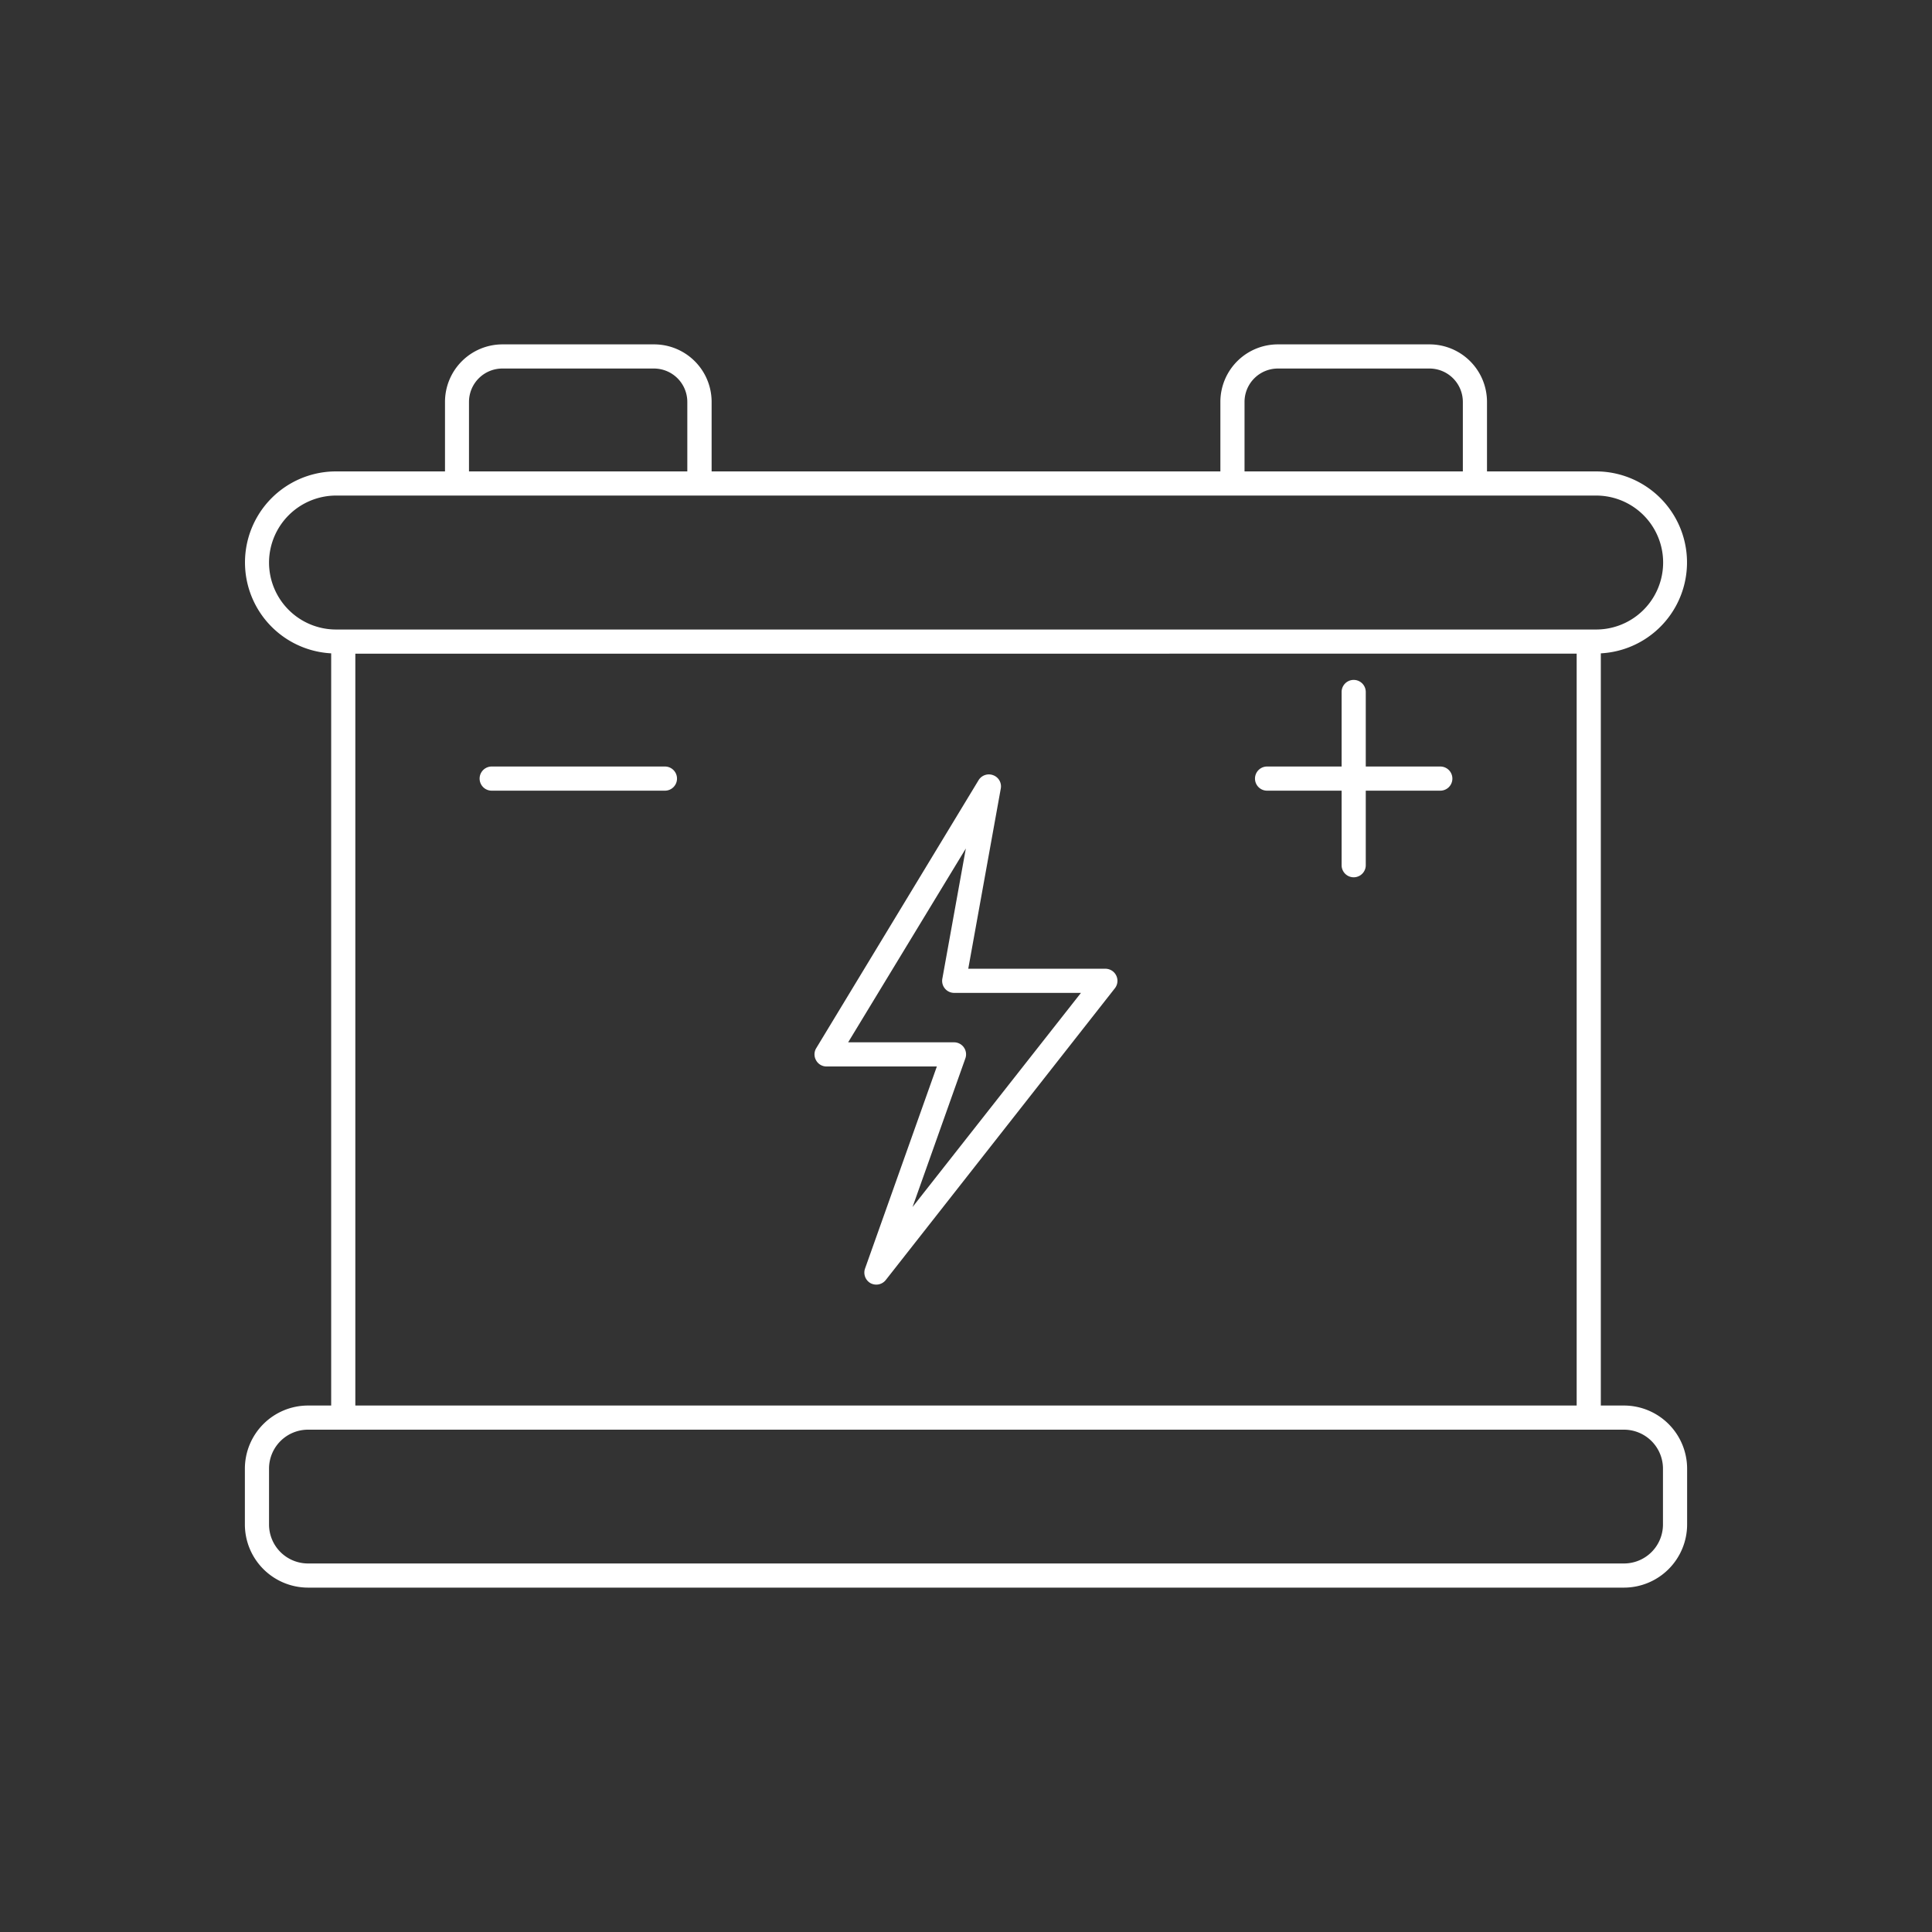 <svg xmlns="http://www.w3.org/2000/svg" xmlns:xlink="http://www.w3.org/1999/xlink" width="120" height="120" viewBox="0 0 120 120"><rect x="0" y="0" width="120" height="120" fill="#333333" stroke="none"/><defs><clipPath id="clip-path"><rect id="Rectangle_1" data-name="Rectangle 1" width="89.58" height="77.22" fill="#fff"></rect></clipPath><clipPath id="clip-Accu-vervangen"><rect width="120" height="120"></rect></clipPath></defs><g id="Accu-vervangen" clip-path="url(#clip-Accu-vervangen)"><g id="Group_2" data-name="Group 2" transform="translate(15.21 21.39)"><g id="Group_1" data-name="Group 1" clip-path="url(#clip-path)"><path id="Path_1" data-name="Path 1" d="M85.66,65.91H84.22V19.19a5.654,5.654,0,0,0-.3-11.3H77.15V3.57A3.572,3.572,0,0,0,73.58,0H64.16a3.572,3.572,0,0,0-3.57,3.57V7.89H28.99V3.57A3.572,3.572,0,0,0,25.42,0H16a3.572,3.572,0,0,0-3.57,3.57V7.89H5.66a5.654,5.654,0,0,0-.3,11.3V65.91H3.92A3.926,3.926,0,0,0,0,69.83V73.3a3.926,3.926,0,0,0,3.92,3.92H85.66a3.926,3.926,0,0,0,3.92-3.92V69.83a3.926,3.926,0,0,0-3.92-3.92M62.09,3.57A2.074,2.074,0,0,1,64.16,1.5h9.42a2.074,2.074,0,0,1,2.07,2.07V7.89H62.09Zm-48.17,0A2.074,2.074,0,0,1,15.99,1.5h9.42a2.074,2.074,0,0,1,2.07,2.07V7.89H13.92ZM1.5,13.55A4.17,4.17,0,0,1,5.66,9.39H83.93a4.16,4.16,0,0,1,0,8.32H5.66A4.163,4.163,0,0,1,1.5,13.55m5.36,5.66H82.72v46.7H6.86ZM88.08,73.3a2.422,2.422,0,0,1-2.42,2.42H3.92A2.422,2.422,0,0,1,1.5,73.3V69.83a2.422,2.422,0,0,1,2.42-2.42H85.66a2.422,2.422,0,0,1,2.42,2.42V73.3" fill="#fff"></path><path id="Path_2" data-name="Path 2" d="M53.45,38.78H44.93l2.02-11.19a.738.738,0,0,0-.47-.83.75.75,0,0,0-.91.31L35.49,43.71a.74.74,0,0,0-.01.76.732.732,0,0,0,.65.38h6.85L38.52,57.4a.755.755,0,0,0,.34.91.768.768,0,0,0,.36.09.753.753,0,0,0,.59-.29L54.04,39.99a.751.751,0,0,0-.59-1.21M41.47,53.58l3.28-9.23a.747.747,0,0,0-.7-1H37.47l7.31-12.04L43.32,39.4a.747.747,0,0,0,.74.88h7.87Z" fill="#fff"></path><path id="Path_3" data-name="Path 3" d="M26.09,26.22H15.33a.75.75,0,0,0,0,1.5H26.09a.75.75,0,0,0,0-1.5" fill="#fff"></path><path id="Path_4" data-name="Path 4" d="M74.25,26.22H69.62V21.59a.75.75,0,0,0-1.5,0v4.63H63.49a.75.75,0,0,0,0,1.5h4.63v4.63a.75.75,0,1,0,1.5,0V27.72h4.63a.75.75,0,0,0,0-1.5" fill="#fff"></path></g></g></g></svg>